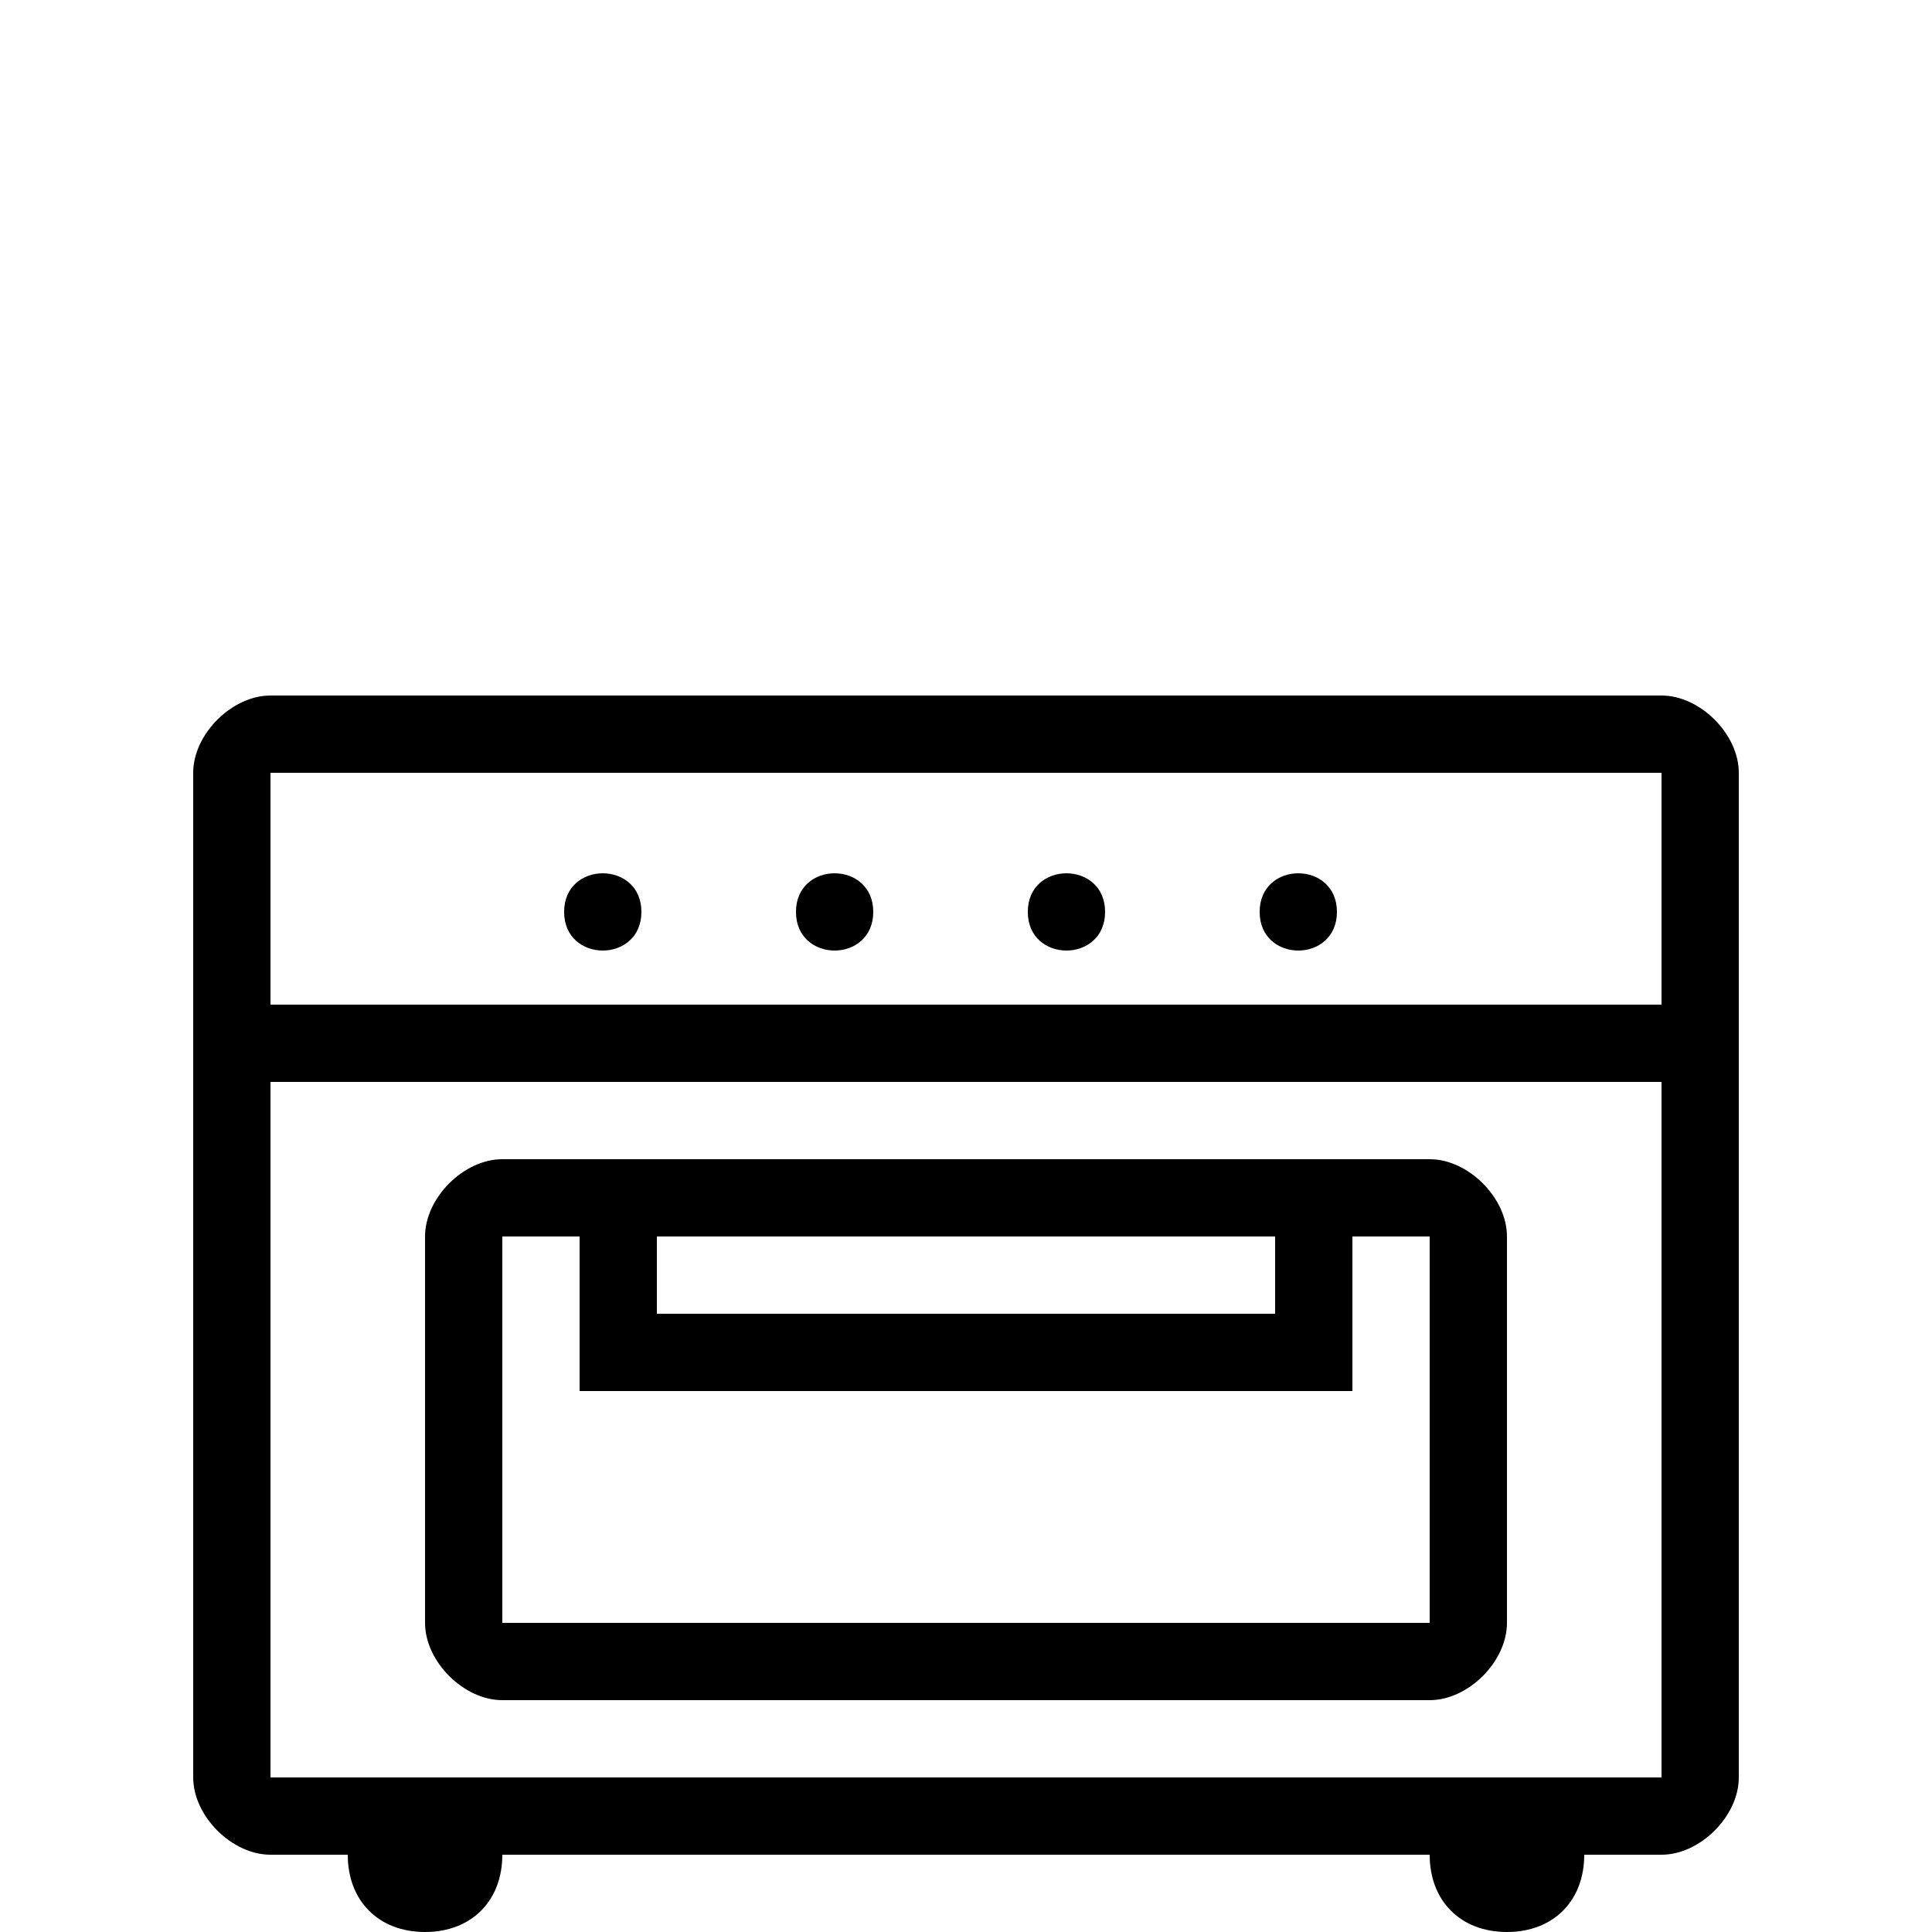 <?xml version="1.0" encoding="UTF-8"?>
<svg width="100pt" height="100pt" version="1.1" viewBox="0 0 100 100" xmlns="http://www.w3.org/2000/svg">
 <g>
  <path d="m86 36h-72c-2 0-4 2-4 4v52c0 2 2 4 4 4h4c0 2.398 1.602 4 4 4s4-1.602 4-4h48c0 2.398 1.602 4 4 4s4-1.602 4-4h4c2 0 4-2 4-4v-52c0-2-2-4-4-4zm0 56h-72v-36h72zm0-40h-72v-12h72z"/>
  <path d="m26 88h48c2 0 4-2 4-4v-20c0-2-2-4-4-4h-48c-2 0-4 2-4 4v20c0 2 2 4 4 4zm8-24h32v4h-32zm-8 0h4v8h40v-8h4v20h-48z"/>
  <path d="m33.199 47.199c0 2.668-4 2.668-4 0 0-2.664 4-2.664 4 0"/>
  <path d="m45.199 47.199c0 2.668-4 2.668-4 0 0-2.664 4-2.664 4 0"/>
  <path d="m57.199 47.199c0 2.668-4 2.668-4 0 0-2.664 4-2.664 4 0"/>
  <path d="m69.199 47.199c0 2.668-4 2.668-4 0 0-2.664 4-2.664 4 0"/>
 </g>
</svg>
